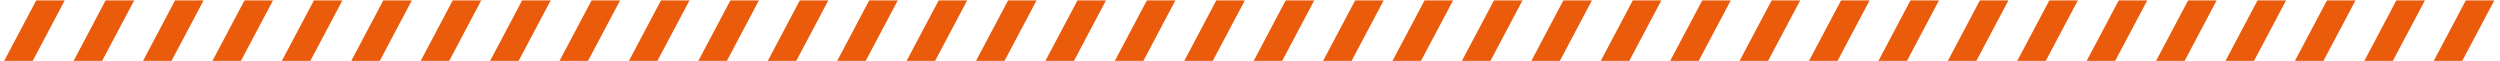 <?xml version="1.0" encoding="UTF-8"?> <!-- Generator: Adobe Illustrator 24.1.2, SVG Export Plug-In . SVG Version: 6.00 Build 0) --> <svg xmlns="http://www.w3.org/2000/svg" xmlns:xlink="http://www.w3.org/1999/xlink" id="Layer_1" x="0px" y="0px" viewBox="0 0 4498.9 109.6" style="enable-background:new 0 0 4498.9 109.6;" xml:space="preserve"> <style type="text/css"> .st0{fill:#EA5B0C;} </style> <g> <polygon class="st0" points="1240.8,0.7 1189.5,0.7 1131.8,109.5 1183.1,109.5 "></polygon> <polygon class="st0" points="1615.6,0.7 1564.2,0.7 1506.6,109.5 1557.9,109.5 "></polygon> <polygon class="st0" points="2240.2,0.7 2188.8,0.7 2131.2,109.5 2182.5,109.5 "></polygon> <polygon class="st0" points="1740.5,0.7 1689.2,0.7 1631.5,109.5 1682.8,109.5 "></polygon> <polygon class="st0" points="1490.6,0.7 1439.3,0.7 1381.7,109.5 1433,109.5 "></polygon> <polygon class="st0" points="2115.2,0.7 2063.9,0.7 2006.2,109.5 2057.6,109.5 "></polygon> <polygon class="st0" points="1865.4,0.7 1814.1,0.7 1756.4,109.5 1807.7,109.5 "></polygon> <polygon class="st0" points="1990.3,0.7 1939,0.7 1881.3,109.5 1932.7,109.5 "></polygon> <polygon class="st0" points="1365.7,0.7 1314.4,0.7 1256.7,109.5 1308.1,109.5 "></polygon> <polygon class="st0" points="491.3,0.7 440,0.7 382.3,109.5 433.6,109.5 "></polygon> <polygon class="st0" points="366.4,0.7 315,0.7 257.4,109.5 308.7,109.5 "></polygon> <polygon class="st0" points="7.5,109.5 58.9,109.5 116.5,0.7 65.2,0.7 "></polygon> <polygon class="st0" points="1115.9,0.7 1064.6,0.7 1006.9,109.5 1058.2,109.5 "></polygon> <polygon class="st0" points="616.2,0.7 564.9,0.7 507.2,109.5 558.5,109.5 "></polygon> <polygon class="st0" points="741.1,0.7 689.8,0.7 632.1,109.5 683.5,109.5 "></polygon> <polygon class="st0" points="991,0.7 939.6,0.7 882,109.5 933.3,109.5 "></polygon> <polygon class="st0" points="866,0.7 814.7,0.7 757.1,109.5 808.4,109.5 "></polygon> <polygon class="st0" points="241.5,0.7 190.1,0.7 132.5,109.5 183.8,109.5 "></polygon> <polygon class="st0" points="3739.2,0.7 3687.9,0.7 3630.2,109.5 3681.5,109.5 "></polygon> <polygon class="st0" points="3864.1,0.7 3812.8,0.7 3755.1,109.5 3806.4,109.5 "></polygon> <polygon class="st0" points="3989,0.7 3937.7,0.7 3880,109.5 3931.4,109.5 "></polygon> <polygon class="st0" points="3489.3,0.7 3438,0.7 3380.4,109.5 3431.7,109.5 "></polygon> <polygon class="st0" points="3614.3,0.7 3562.9,0.7 3505.3,109.5 3556.6,109.5 "></polygon> <polygon class="st0" points="4488.7,0.7 4437.4,0.7 4379.7,109.5 4431,109.5 "></polygon> <polygon class="st0" points="4363.8,0.7 4312.4,0.7 4254.8,109.5 4306.1,109.5 "></polygon> <polygon class="st0" points="4113.9,0.7 4062.6,0.7 4004.9,109.5 4056.3,109.5 "></polygon> <polygon class="st0" points="4238.9,0.7 4187.5,0.7 4129.9,109.5 4181.2,109.5 "></polygon> <polygon class="st0" points="2365.1,0.7 2313.7,0.7 2256.1,109.5 2307.4,109.5 "></polygon> <polygon class="st0" points="2739.8,0.7 2688.5,0.7 2630.8,109.5 2682.2,109.5 "></polygon> <polygon class="st0" points="2614.9,0.7 2563.6,0.7 2505.9,109.5 2557.2,109.5 "></polygon> <polygon class="st0" points="3364.4,0.7 3313.1,0.7 3255.4,109.5 3306.8,109.5 "></polygon> <polygon class="st0" points="2490,0.7 2438.7,0.7 2381,109.5 2432.3,109.5 "></polygon> <polygon class="st0" points="2864.8,0.7 2813.4,0.7 2755.8,109.5 2807.1,109.5 "></polygon> <polygon class="st0" points="3239.5,0.7 3188.2,0.7 3130.5,109.5 3181.8,109.5 "></polygon> <polygon class="st0" points="3114.6,0.7 3063.3,0.7 3005.6,109.5 3056.9,109.5 "></polygon> <polygon class="st0" points="2989.7,0.7 2938.3,0.7 2880.7,109.5 2932,109.5 "></polygon> </g> </svg> 